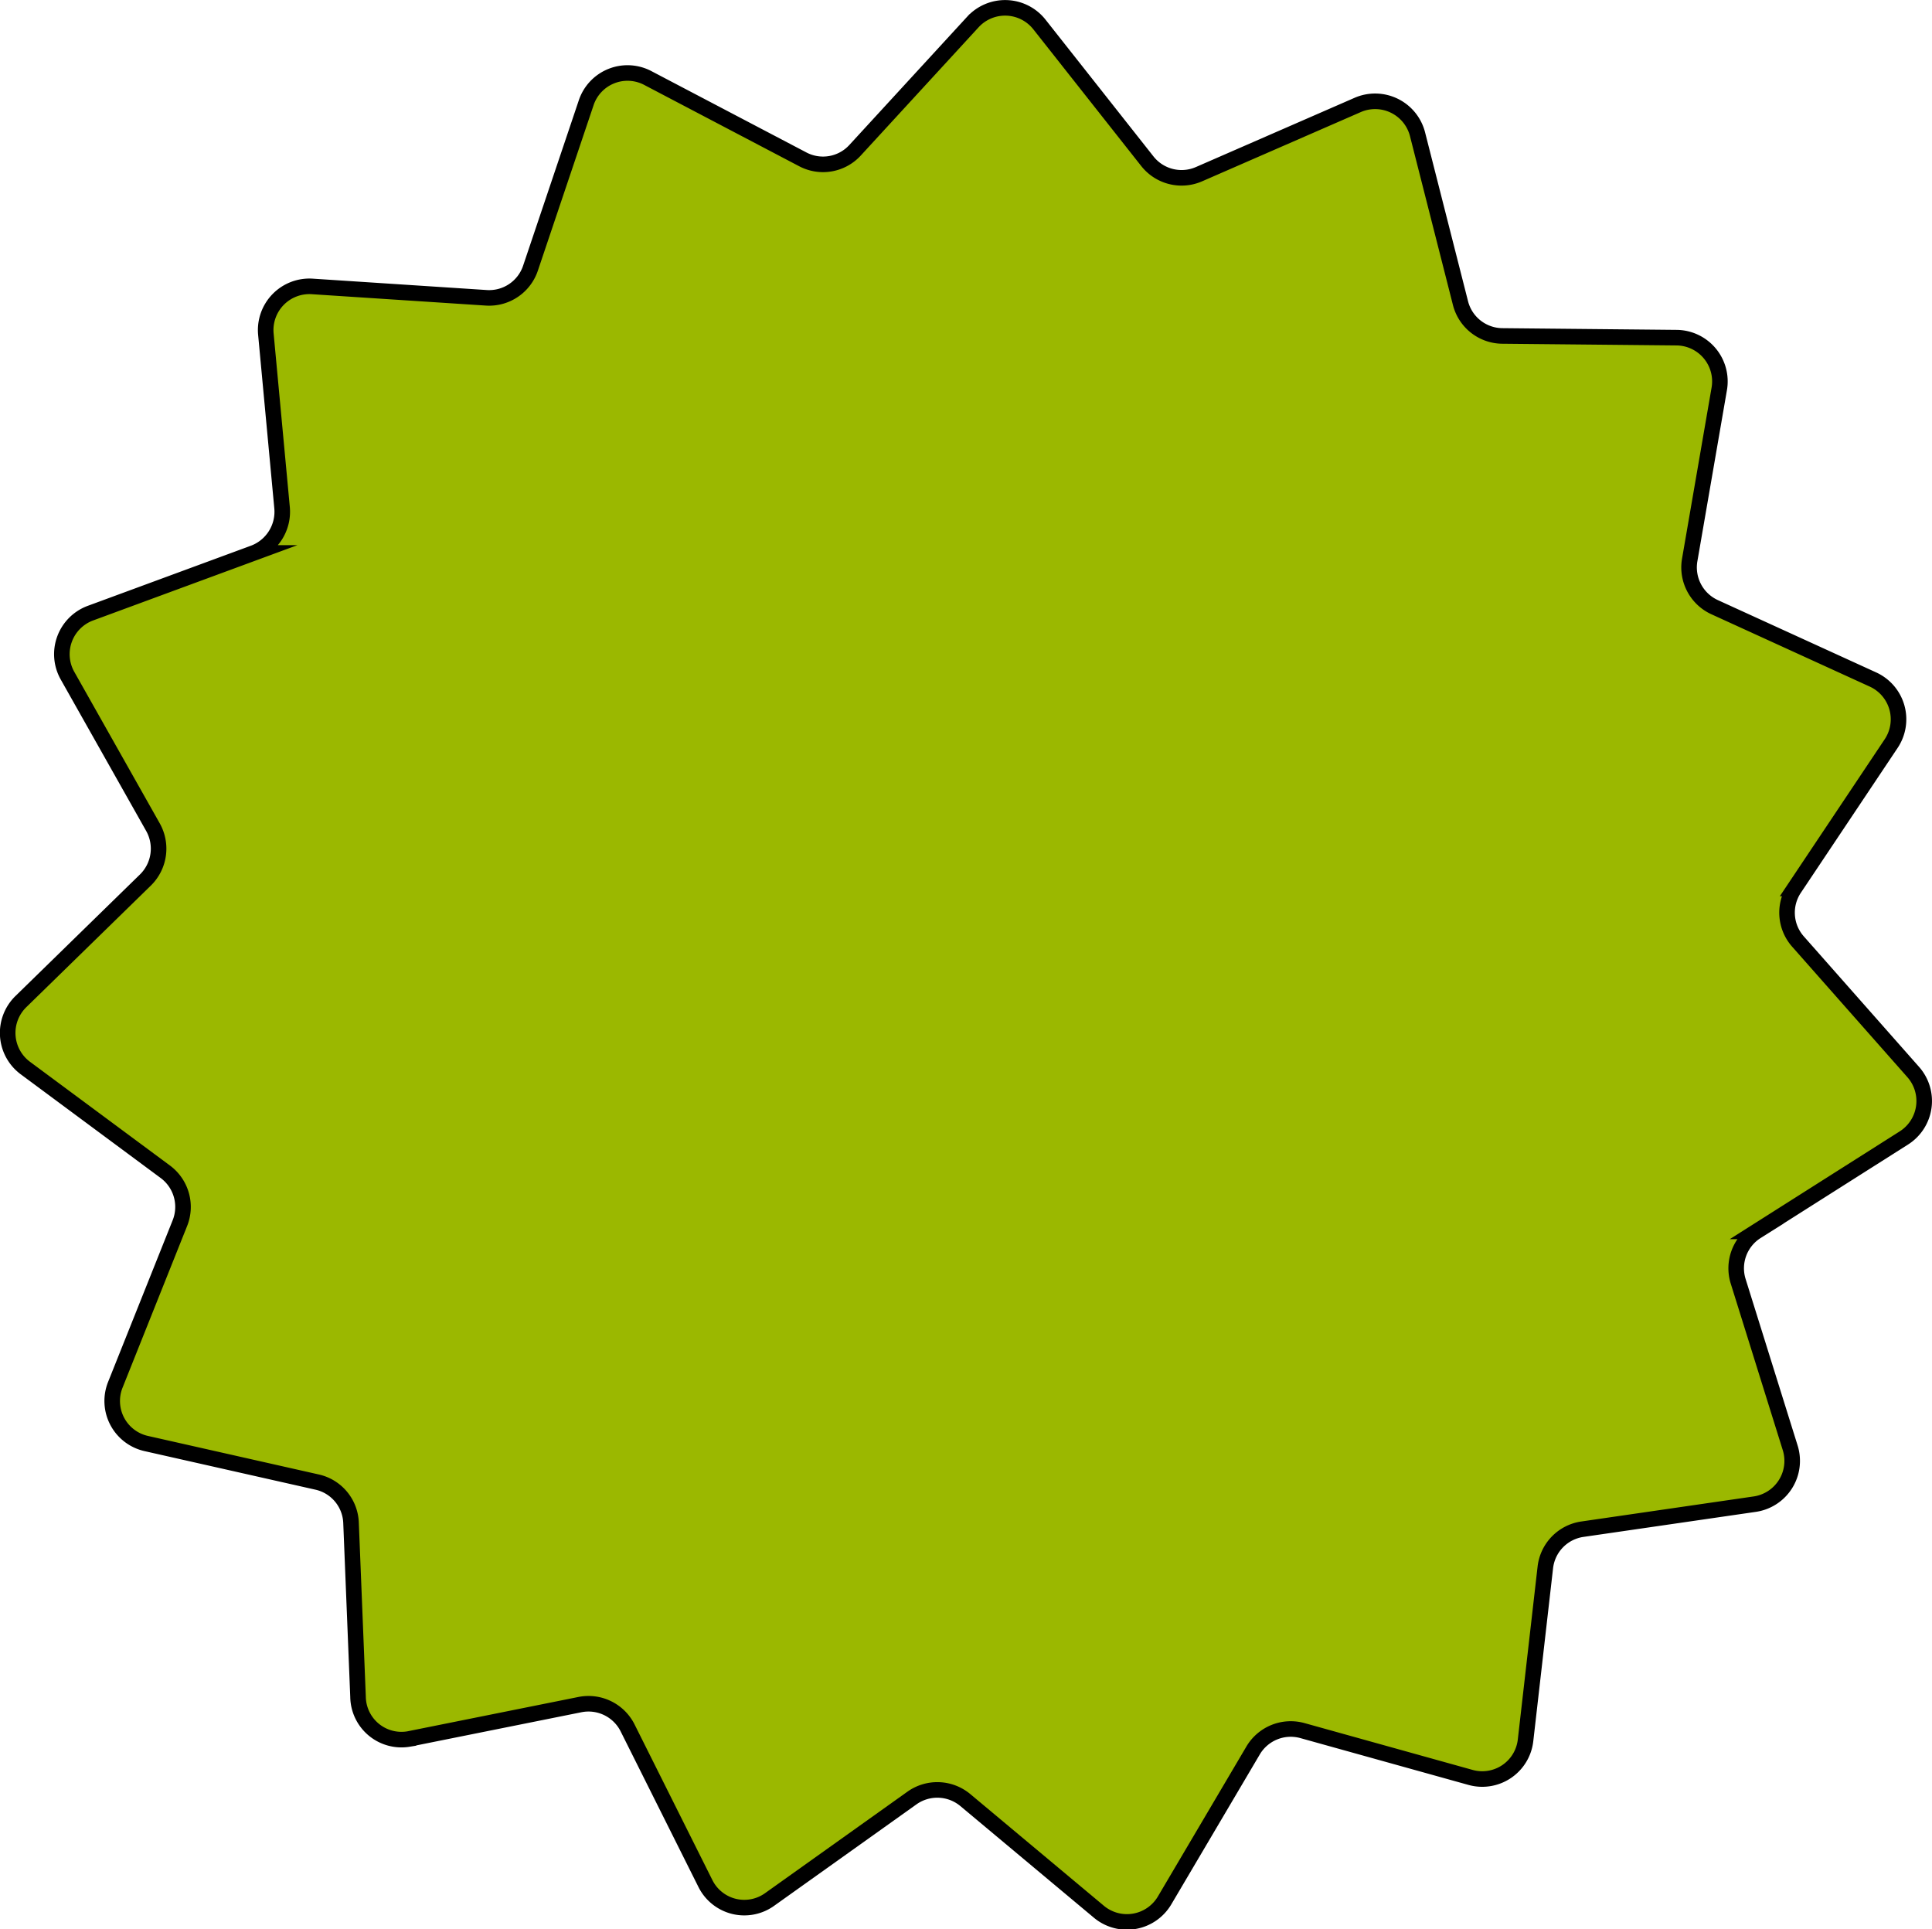 <svg xmlns="http://www.w3.org/2000/svg" viewBox="0 0 124.11 123.93"><defs><style>.a{fill:#9bb800;stroke:#000;stroke-miterlimit:10;}</style></defs><path class="a" d="M94.45,114.17l-10.77-3a2.81,2.81,0,0,0-3.18,1.27l-5.69,9.64a2.81,2.81,0,0,1-4.21.73L62,115.62a2.81,2.81,0,0,0-3.42-.12L49.46,122a2.79,2.79,0,0,1-4.14-1l-5-10a2.81,2.81,0,0,0-3.08-1.5l-11,2.21A2.79,2.79,0,0,1,23,109l-.45-11.18a2.79,2.79,0,0,0-2.19-2.62L9.41,92.73a2.8,2.8,0,0,1-2-3.78l4.15-10.39a2.81,2.81,0,0,0-.94-3.29l-9-6.67a2.81,2.81,0,0,1-.28-4.26l8-7.81a2.82,2.82,0,0,0,.49-3.39l-5.5-9.75a2.81,2.81,0,0,1,1.47-4l10.5-3.87a2.83,2.83,0,0,0,1.82-2.9L17.08,21.47a2.81,2.81,0,0,1,3-3.07l11.16.73a2.8,2.8,0,0,0,2.84-1.91l3.57-10.6a2.8,2.8,0,0,1,4-1.59l9.91,5.2a2.79,2.79,0,0,0,3.37-.58l7.57-8.24a2.81,2.81,0,0,1,4.27.16l6.93,8.78a2.8,2.8,0,0,0,3.32.84L87.22,6.74a2.81,2.81,0,0,1,3.84,1.88l2.76,10.85a2.8,2.8,0,0,0,2.69,2.11l11.19.11A2.81,2.81,0,0,1,110.44,25l-1.9,11a2.81,2.81,0,0,0,1.6,3l10.18,4.65a2.81,2.81,0,0,1,1.17,4.11l-6.22,9.31a2.8,2.8,0,0,0,.23,3.41l7.41,8.39a2.81,2.81,0,0,1-.61,4.23l-9.46,6a2.8,2.8,0,0,0-1.18,3.21L115,93a2.81,2.81,0,0,1-2.27,3.62l-11.08,1.61a2.8,2.8,0,0,0-2.38,2.46L98,111.79A2.8,2.8,0,0,1,94.45,114.17Z"/></svg>